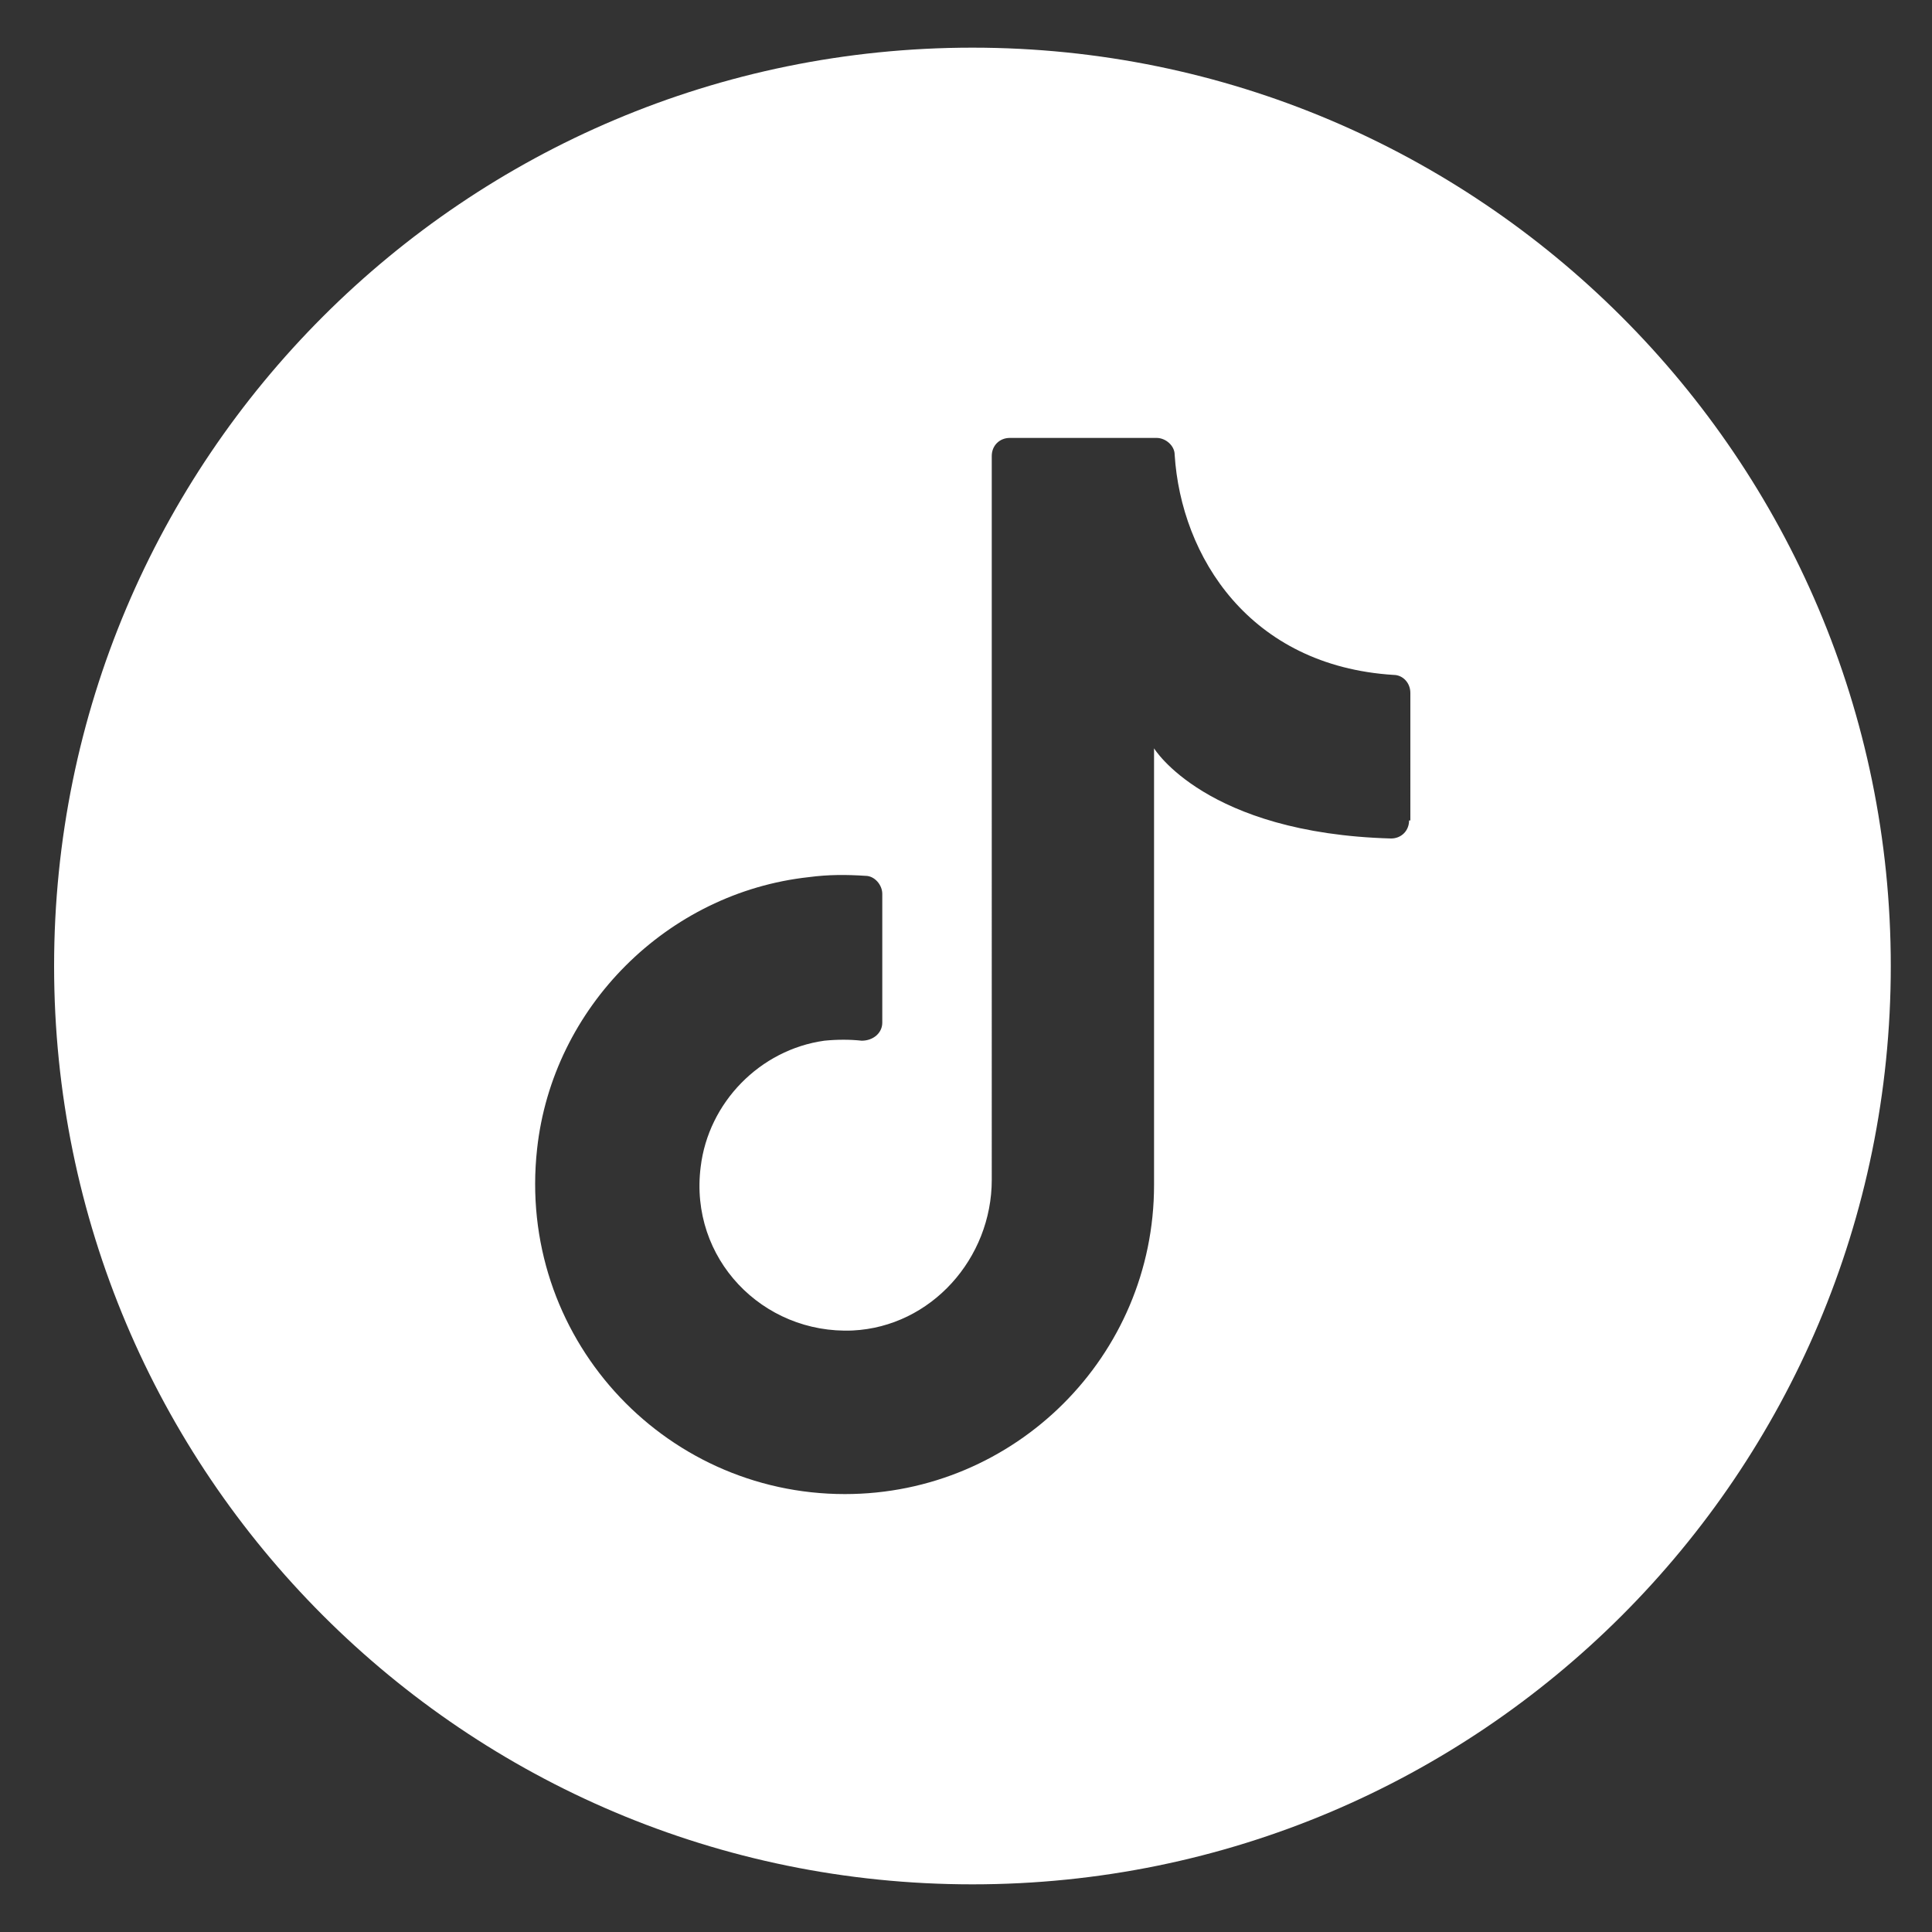 <?xml version="1.0" encoding="UTF-8"?> <svg xmlns="http://www.w3.org/2000/svg" xmlns:xlink="http://www.w3.org/1999/xlink" version="1.0" id="Livello_1" x="0px" y="0px" viewBox="0 0 150 150" style="enable-background:new 0 0 150 150;" xml:space="preserve"><rect x="0" y="0" width="150" height="150" fill="#333333" stroke="none"/> <style type="text/css"> .st0{fill:#FFFFFF;} </style> <path class="st0" d="M75.5,3.7L75.5,3.7C36.1,3.7,4.2,35.6,4.2,75v0c0,39.4,31.9,71.3,71.3,71.3h0c39.4,0,71.3-31.9,71.3-71.3v0 C146.8,35.6,114.8,3.7,75.5,3.7z M109.4,63.7c0,0.8-0.6,1.4-1.4,1.4c-14.4-0.4-18.4-7-18.4-7V92c0,13.3-10.8,24-24,24 c-14.2,0-25.5-12.3-23.9-26.8c1.2-11,10.1-19.9,21.1-21.1c1.5-0.2,2.9-0.2,4.4-0.1c0.7,0,1.3,0.7,1.3,1.4v10c0,0.8-0.7,1.4-1.6,1.4 c-0.9-0.1-1.9-0.1-2.9,0c-5,0.7-9,4.8-9.6,9.8c-0.9,7.1,4.8,13,11.8,12.7c6.1-0.3,10.8-5.6,10.8-11.7V35.4c0-0.8,0.6-1.4,1.4-1.4 h11.4c0.7,0,1.4,0.6,1.4,1.3c0.5,7.9,5.8,16.4,17,17.1c0.7,0,1.3,0.6,1.3,1.4V63.7z"></path> </svg> 